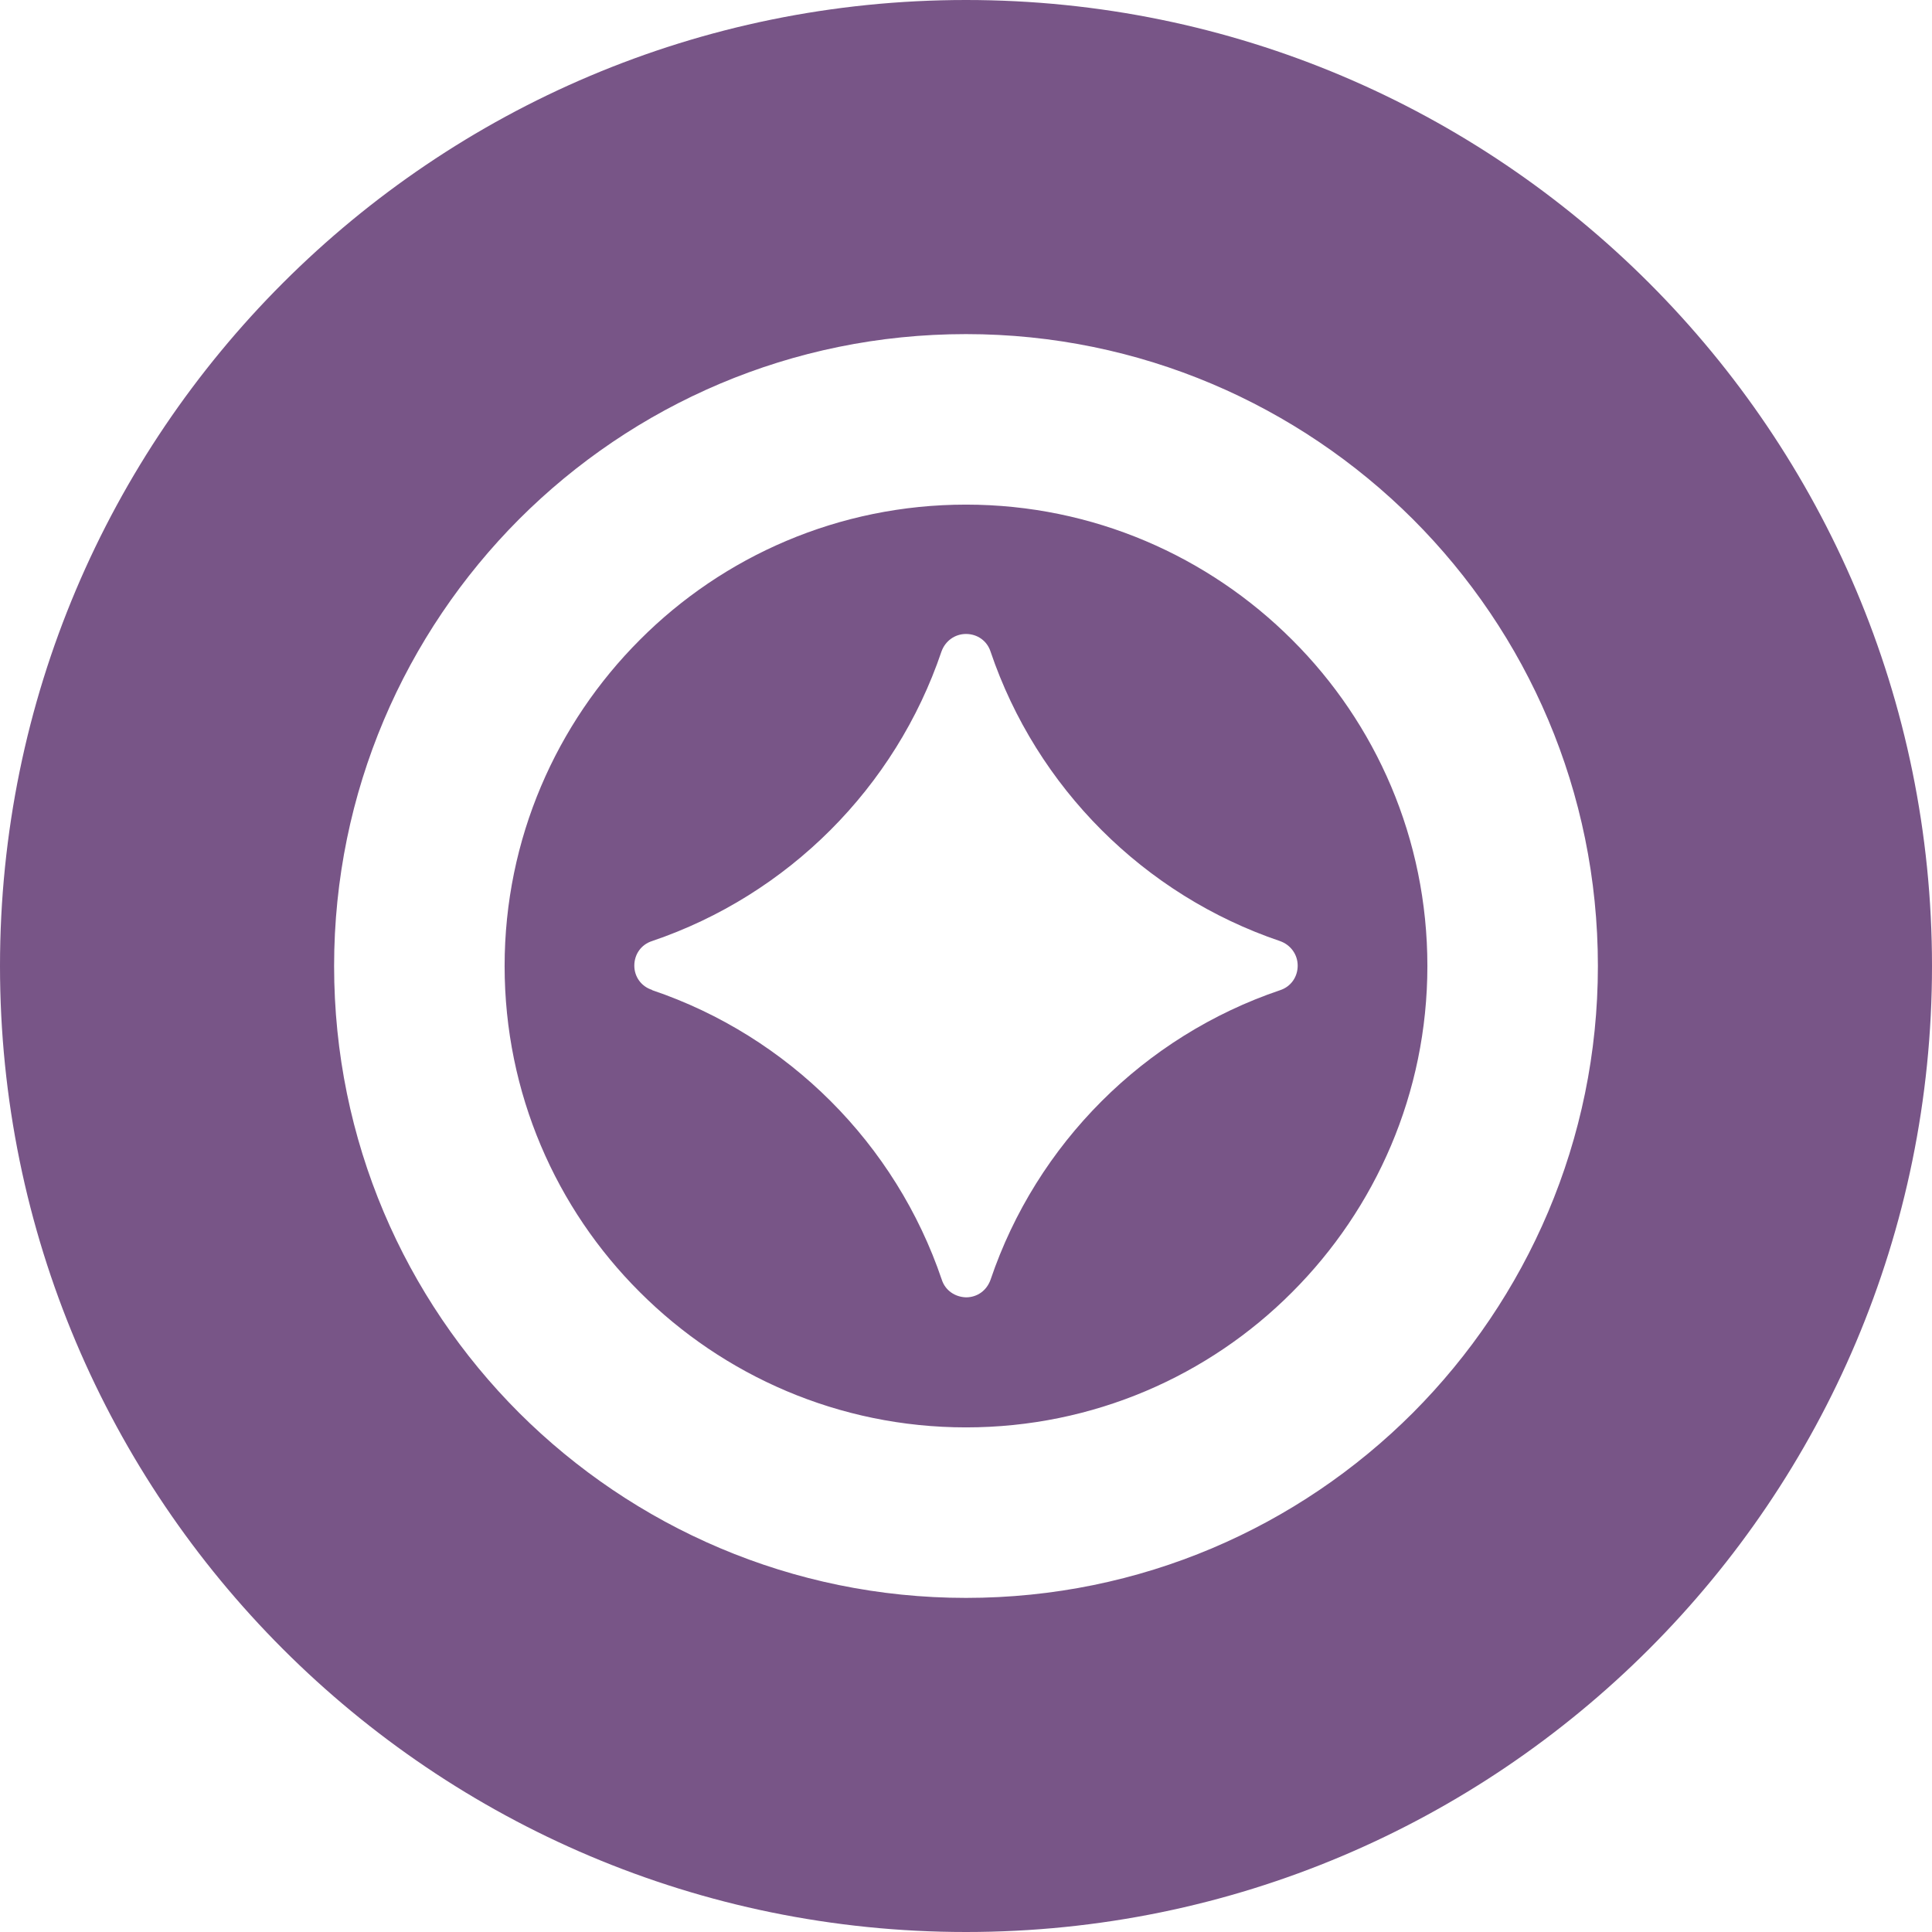 <?xml version="1.0" encoding="UTF-8"?>
<!DOCTYPE svg PUBLIC "-//W3C//DTD SVG 1.1//EN" "http://www.w3.org/Graphics/SVG/1.1/DTD/svg11.dtd">
<!-- Creator: CorelDRAW 2020 (64-Bit) -->
<svg xmlns="http://www.w3.org/2000/svg" xml:space="preserve" width="0.567in" height="0.567in" version="1.1" style="shape-rendering:geometricPrecision; text-rendering:geometricPrecision; image-rendering:optimizeQuality; fill-rule:evenodd; clip-rule:evenodd"
viewBox="0 0 55.86 55.86"
 xmlns:xlink="http://www.w3.org/1999/xlink"
 xmlns:xodm="http://www.corel.com/coreldraw/odm/2003">
 <defs>
  <style type="text/css">
   <![CDATA[
    .fil0 {fill:#785587}
   ]]>
  </style>
 </defs>
 <g id="Layer_x0020_1">
  <path class="fil0" d="M27.93 0c-15.42,0 -27.93,12.5 -27.93,27.93 0,15.42 12.5,27.93 27.93,27.93 15.42,0 27.93,-12.5 27.93,-27.93 0,-15.42 -12.5,-27.93 -27.93,-27.93zm-9.07 28.63c3.93,1.33 7.04,4.44 8.37,8.37 0.1,0.31 0.38,0.5 0.7,0.51 0.33,0 0.6,-0.2 0.71,-0.51 1.33,-3.93 4.44,-7.04 8.37,-8.37 0.31,-0.1 0.51,-0.38 0.51,-0.71 0,-0.32 -0.2,-0.6 -0.51,-0.71 -3.93,-1.33 -7.04,-4.44 -8.37,-8.37 -0.1,-0.31 -0.38,-0.51 -0.71,-0.51 -0.32,0 -0.6,0.2 -0.71,0.51 -1.33,3.93 -4.44,7.04 -8.37,8.37 -0.31,0.1 -0.51,0.38 -0.51,0.71 0,0.32 0.2,0.6 0.51,0.7zm9.07 -18.97c5.04,0 9.61,2.05 12.92,5.35 3.31,3.31 5.35,7.87 5.35,12.92 0,5.04 -2.05,9.61 -5.35,12.92 -3.31,3.31 -7.87,5.35 -12.92,5.35 -5.04,0 -9.61,-2.05 -12.92,-5.35 -3.31,-3.31 -5.35,-7.87 -5.35,-12.92 0,-5.04 2.05,-9.61 5.35,-12.92 3.31,-3.31 7.87,-5.35 12.92,-5.35zm9.43 8.84c-2.41,-2.41 -5.75,-3.91 -9.43,-3.91 -3.68,0 -7.02,1.49 -9.43,3.91 -2.41,2.41 -3.91,5.75 -3.91,9.43 0,3.68 1.49,7.02 3.91,9.43 2.41,2.41 5.75,3.91 9.43,3.91 3.68,0 7.02,-1.49 9.43,-3.91 2.41,-2.41 3.91,-5.75 3.91,-9.43 0,-3.68 -1.49,-7.02 -3.91,-9.43z"/>
 </g>
</svg>
